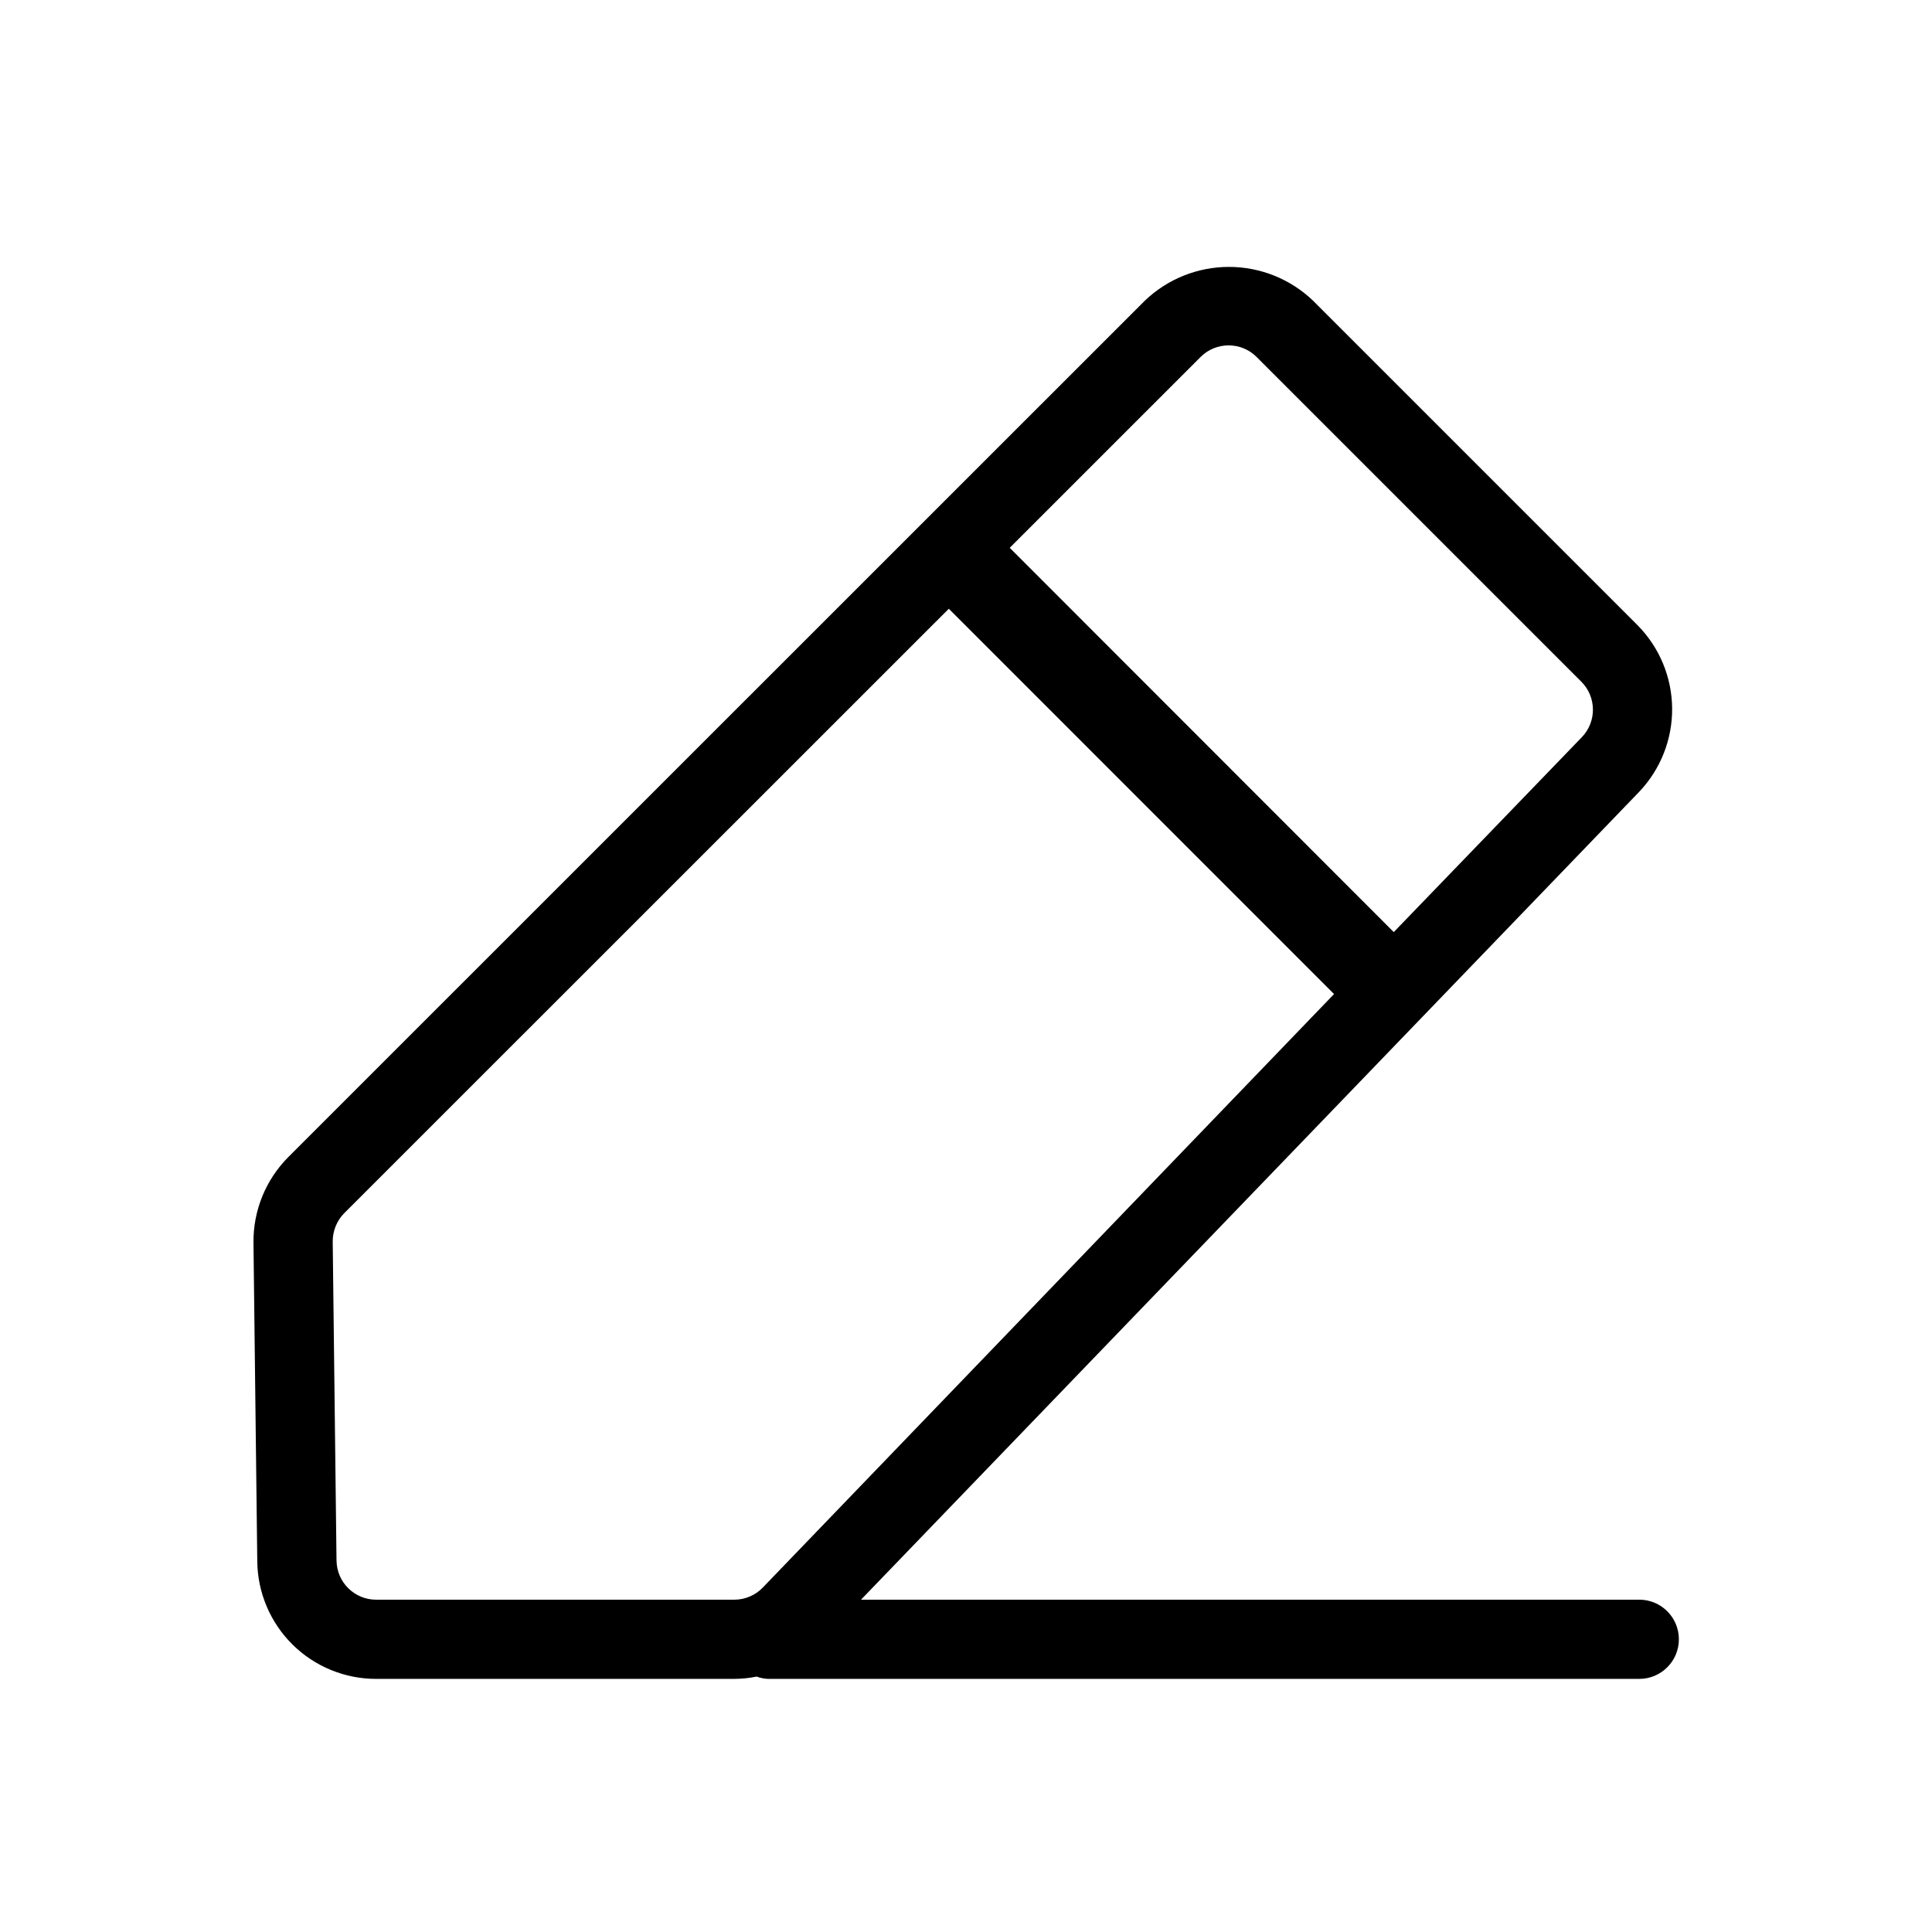 <?xml version="1.0" encoding="UTF-8"?>
<!-- Uploaded to: SVG Repo, www.svgrepo.com, Generator: SVG Repo Mixer Tools -->
<svg fill="#000000" width="800px" height="800px" version="1.1" viewBox="144 144 512 512" xmlns="http://www.w3.org/2000/svg">
 <path d="m578.43 567.93h-206.25l206.25-214.12c5.66-5.969 8.781-13.902 8.703-22.129-0.078-8.223-3.352-16.094-9.121-21.953l-86.066-86.066v-0.004c-5.996-5.727-13.973-8.926-22.262-8.926-8.293 0-16.27 3.199-22.266 8.926l-227.03 226.99c-5.977 6.016-9.297 14.172-9.215 22.652l1.008 84.516v-0.004c0.098 8.285 3.461 16.199 9.355 22.023 5.894 5.824 13.844 9.086 22.133 9.086h94.926c1.988-0.012 3.969-0.215 5.918-0.609 0.965 0.355 1.977 0.559 3.004 0.609h230.91-0.004c5.797 0 10.496-4.699 10.496-10.496 0-5.797-4.699-10.496-10.496-10.496zm-116.25-329.34c4.098-4.082 10.727-4.082 14.82 0l86.066 86.066h0.004c4.039 4.043 4.106 10.574 0.145 14.695l-49.855 51.664-101.77-101.84zm-229 318.98-1.008-84.516c-0.023-2.824 1.078-5.543 3.062-7.559l160.21-160.17 102.09 102.11-151.39 157.29c-1.973 2.047-4.691 3.207-7.535 3.211h-94.926c-5.75 0-10.43-4.621-10.496-10.367z"/>
</svg>